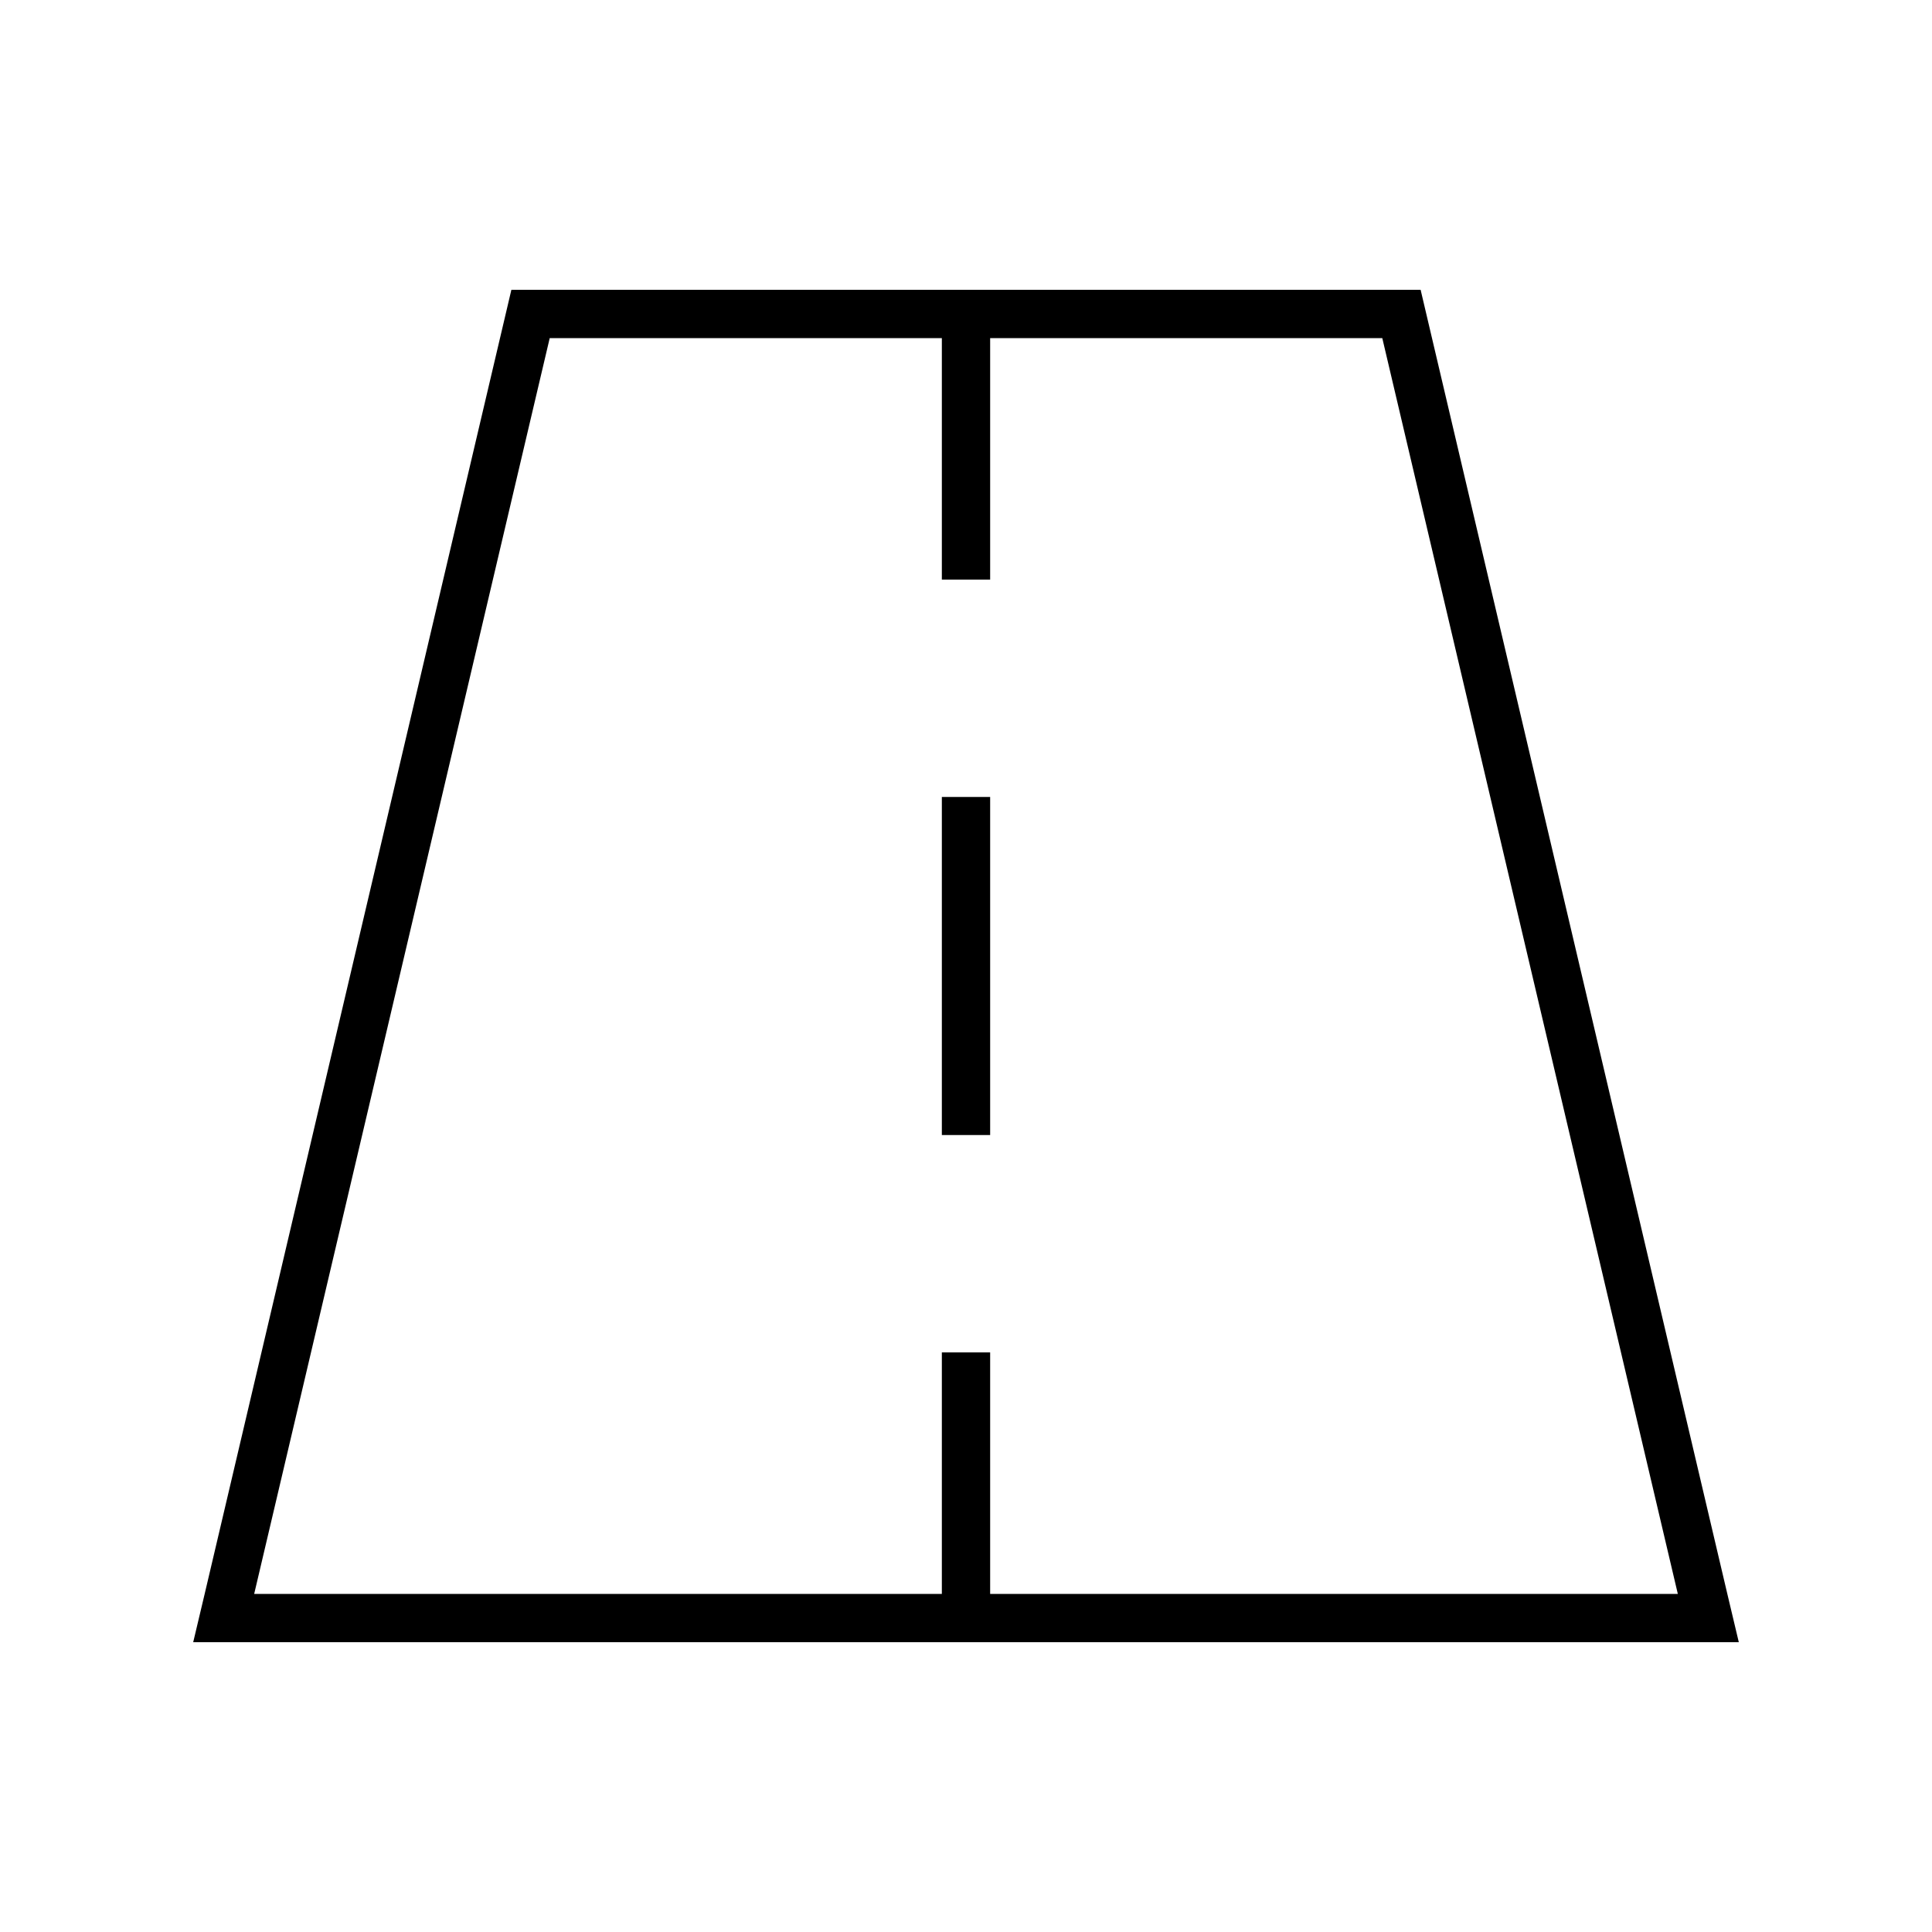 <svg xmlns="http://www.w3.org/2000/svg" viewBox="0 0 640 640"><!--! Font Awesome Pro 7.1.0 by @fontawesome - https://fontawesome.com License - https://fontawesome.com/license (Commercial License) Copyright 2025 Fonticons, Inc. --><path fill="currentColor" d="M84.2 528L312 528L312 448L328 448L328 528L555.8 528L457.9 112L328 112L328 192L312 192L312 112L182.1 112L84.2 528zM328 96L470.6 96L572.2 528L576 544L64 544L67.8 528L169.4 96L328 96zM328 272L328 376L312 376L312 264L328 264L328 272z"/></svg>